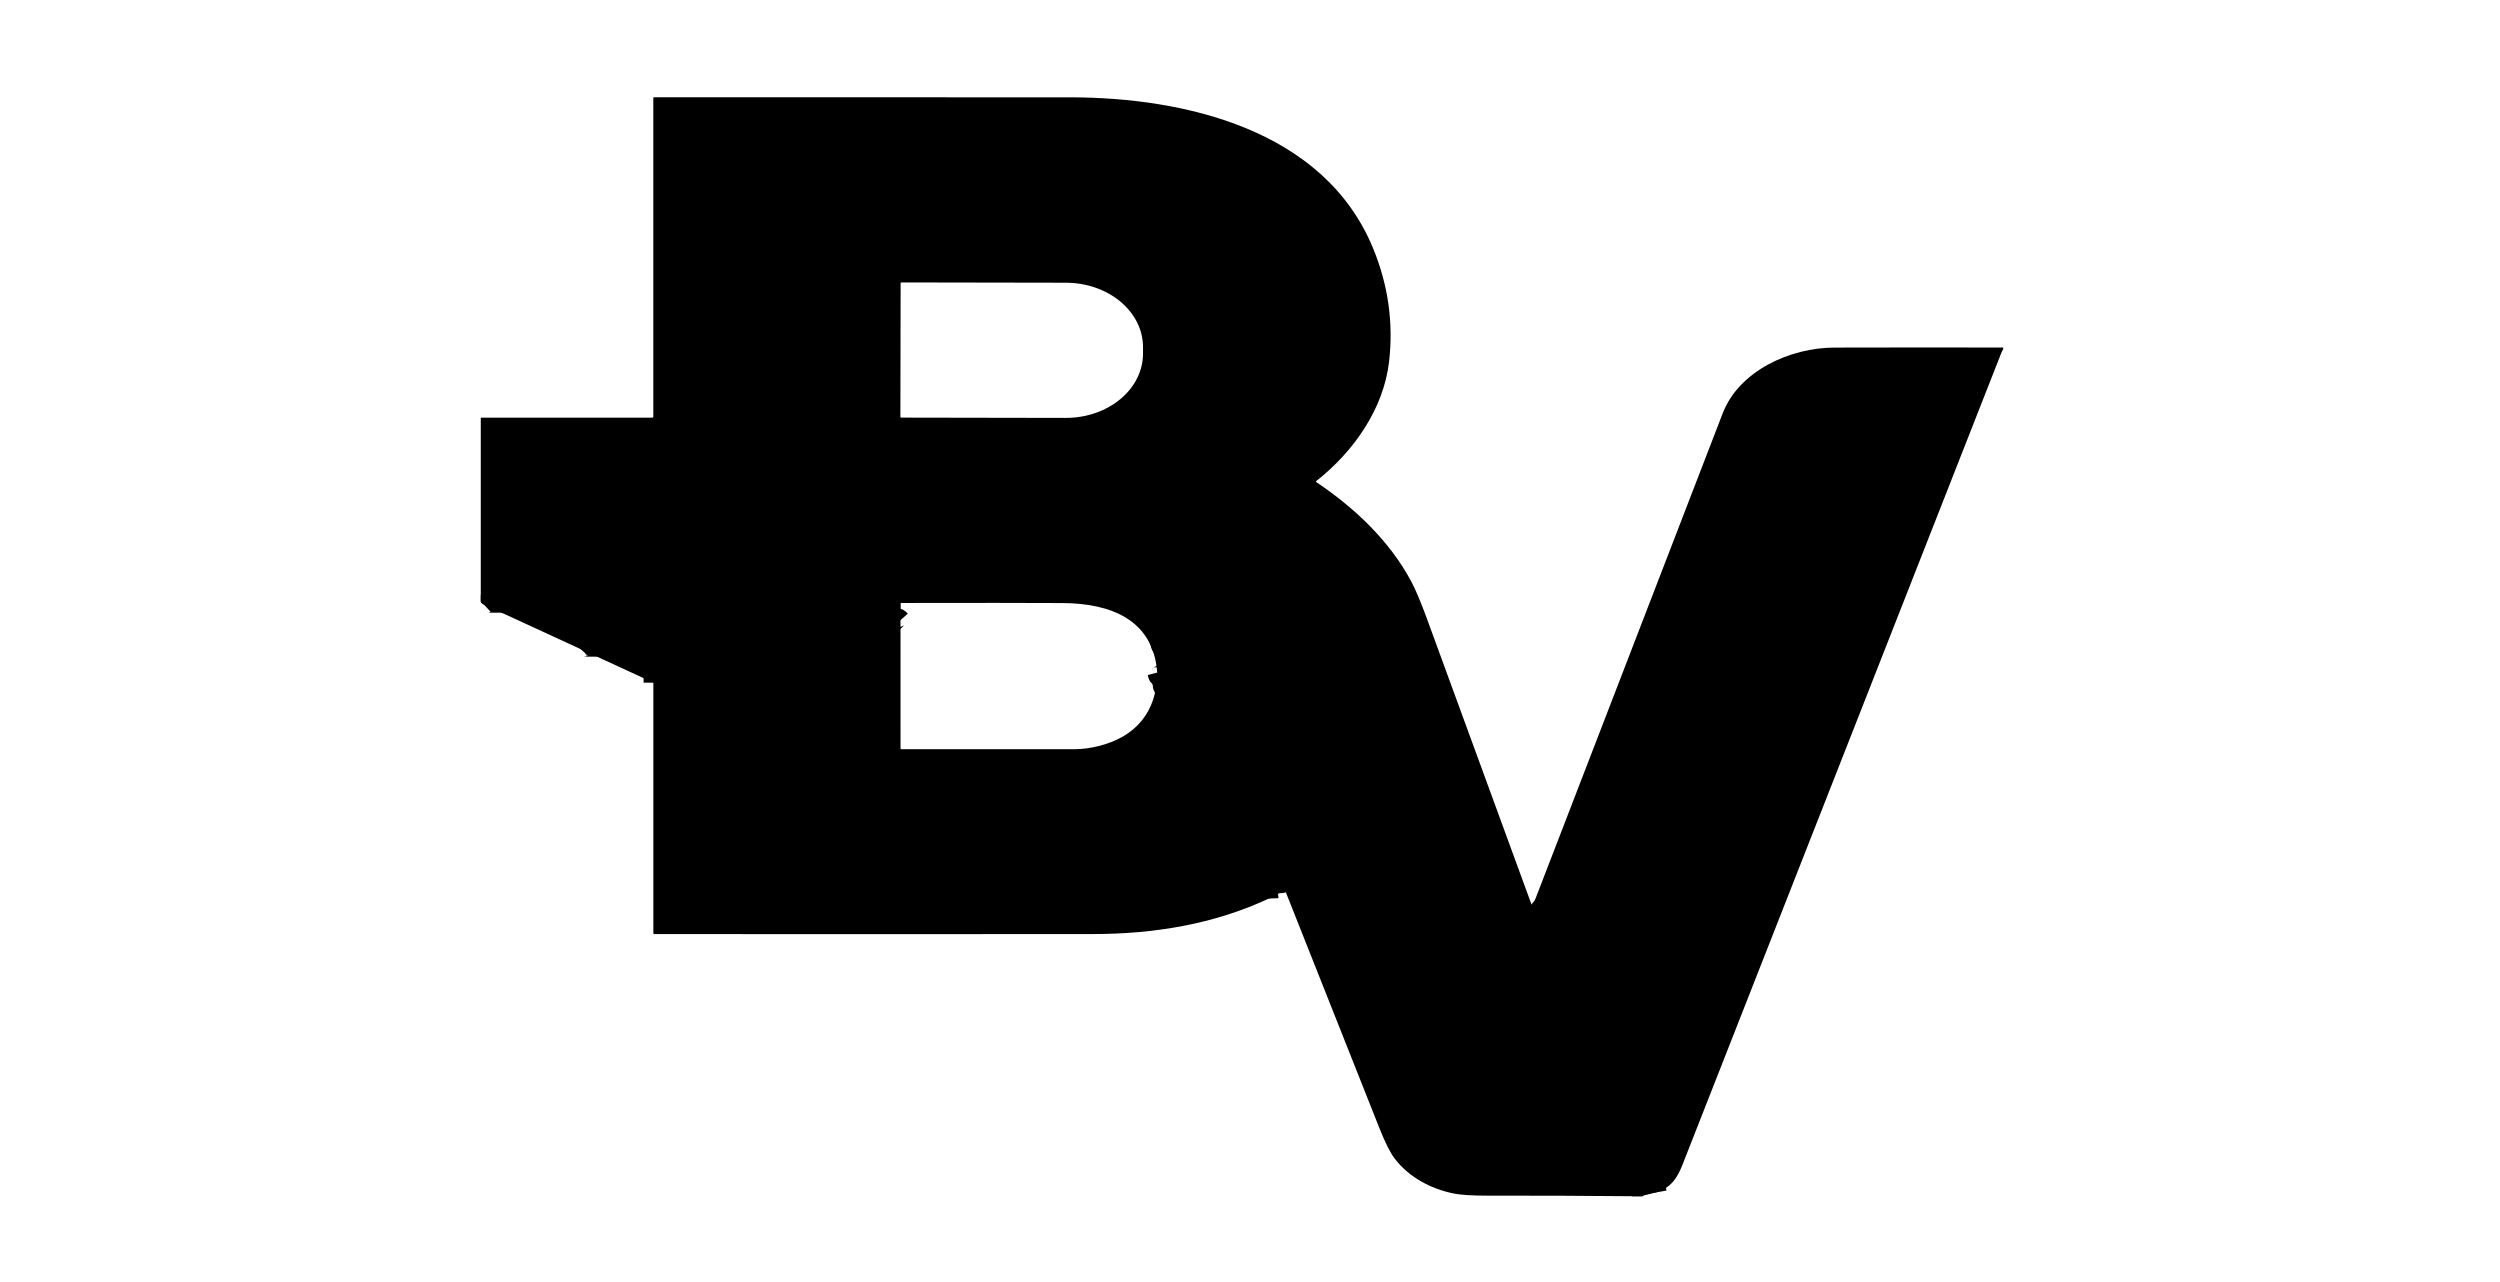 <svg xmlns="http://www.w3.org/2000/svg" width="156" height="80" viewBox="0 0 156 80" fill="none"><g id="Frame 51386"><g id="Logo_sem_banco_Digital-1 1" clip-path="url(#clip0_974_19)"><g id="Group"><path id="Vector" d="M95.648 56.579C95.642 56.64 95.647 56.695 95.665 56.742C97.455 61.625 99.24 66.51 101.02 71.398C101.375 72.371 101.696 73.144 101.983 73.717C102.048 73.848 102.235 74.143 102.543 74.602" stroke="black" stroke-width="1.218"></path><path id="Vector_2" d="M79.171 56.071C79.16 55.803 79.029 55.648 78.779 55.604C78.741 55.597 78.721 55.575 78.721 55.536C78.721 55.518 78.721 55.499 78.719 55.48C78.715 55.438 78.699 55.402 78.669 55.373C78.504 55.214 78.343 55.053 78.185 54.891C78.051 54.754 77.933 54.573 77.832 54.35C77.716 54.094 77.579 53.852 77.421 53.622C77.359 53.532 77.306 53.438 77.262 53.339C77.219 53.24 77.173 53.142 77.122 53.046C76.831 52.486 76.544 51.921 76.261 51.353C76.243 51.316 76.21 51.215 76.163 51.05C76.131 50.934 76.07 50.836 75.981 50.755C75.95 50.726 75.926 50.692 75.909 50.654C75.809 50.423 75.738 50.272 75.694 50.2C75.621 50.079 75.568 49.965 75.535 49.859C75.481 49.691 75.438 49.577 75.406 49.517C75.292 49.306 75.186 49.09 75.089 48.868C75.052 48.786 74.967 48.647 74.835 48.452C74.749 48.324 74.677 48.174 74.621 48.002C74.547 47.776 74.416 47.492 74.228 47.152C74.177 47.059 74.129 46.937 74.085 46.784C74.047 46.654 73.995 46.53 73.929 46.411C73.866 46.299 73.814 46.199 73.775 46.109C73.732 46.012 73.684 45.917 73.631 45.827C73.61 45.79 73.597 45.751 73.592 45.71C73.572 45.517 73.49 45.344 73.348 45.192C73.318 45.159 73.308 45.121 73.318 45.078C73.347 44.964 73.32 44.877 73.235 44.818C73.216 44.804 73.201 44.785 73.193 44.763C73.185 44.741 73.184 44.717 73.19 44.694C73.219 44.579 73.191 44.492 73.106 44.432C73.087 44.418 73.073 44.399 73.065 44.377C73.057 44.355 73.056 44.331 73.061 44.308C73.09 44.194 73.063 44.106 72.978 44.045C72.959 44.031 72.944 44.012 72.936 43.99C72.928 43.968 72.927 43.944 72.933 43.922C72.964 43.802 72.936 43.712 72.847 43.65C72.828 43.637 72.814 43.618 72.806 43.597C72.798 43.575 72.798 43.552 72.804 43.529C72.841 43.406 72.814 43.319 72.723 43.267C72.703 43.255 72.687 43.237 72.678 43.215C72.669 43.193 72.668 43.169 72.674 43.146C72.712 43.023 72.686 42.935 72.596 42.883C72.576 42.871 72.56 42.853 72.551 42.832C72.542 42.81 72.541 42.786 72.547 42.763C72.576 42.654 72.557 42.563 72.49 42.493C72.46 42.461 72.441 42.422 72.434 42.379L72.402 42.159C72.397 42.122 72.381 42.117 72.354 42.144L72.321 42.177C72.291 42.207 72.27 42.201 72.259 42.16L72.209 41.969" stroke="black" stroke-width="1.218"></path><path id="Vector_3" d="M56.187 37.626L40.758 37.625" stroke="black" stroke-width="1.218"></path><path id="Vector_4" d="M40.758 37.625C37.318 37.627 33.882 37.626 30.45 37.623C30.346 37.623 30.259 37.657 30.19 37.722" stroke="black" stroke-width="1.218"></path><path id="Vector_5" d="M78.513 53.915C78.735 54.341 79.047 54.679 79.45 54.929C79.484 54.951 79.539 54.97 79.615 54.987C79.689 55.004 79.74 55.034 79.766 55.08C79.783 55.108 79.808 55.122 79.841 55.122H79.972C80.023 55.122 80.04 55.099 80.021 55.052C78.676 51.557 77.305 48.071 75.908 44.595C74.987 42.303 74.257 40.645 72.255 39.306C72.204 39.273 72.18 39.286 72.182 39.346C72.189 39.587 72.255 39.811 72.377 40.019C72.396 40.05 72.404 40.085 72.401 40.123C72.397 40.203 72.425 40.281 72.485 40.358C72.6 40.507 72.727 40.805 72.867 41.25C72.924 41.429 72.877 41.638 73.015 41.804C73.041 41.837 73.059 41.873 73.069 41.913C73.226 42.629 73.462 43.395 73.775 44.212C74.203 45.33 74.571 46.247 74.877 46.964C74.939 47.108 75.014 47.261 75.101 47.423C75.182 47.573 75.261 47.724 75.339 47.876C75.391 47.976 75.455 48.133 75.529 48.348C75.586 48.509 75.656 48.664 75.739 48.813C75.762 48.854 75.822 48.989 75.919 49.217C75.979 49.358 76.072 49.482 76.199 49.588C76.23 49.614 76.25 49.652 76.254 49.692C76.273 49.896 76.332 50.084 76.432 50.257C76.612 50.57 76.709 50.739 76.72 50.764C76.867 51.091 77.01 51.36 77.148 51.57C77.358 51.892 77.496 52.214 77.562 52.538C77.57 52.58 77.589 52.617 77.618 52.648C77.814 52.858 77.967 53.095 78.077 53.357C78.126 53.473 78.189 53.508 78.27 53.595C78.298 53.625 78.313 53.661 78.315 53.702C78.318 53.782 78.355 53.831 78.425 53.847C78.465 53.856 78.494 53.879 78.513 53.915Z" stroke="black" stroke-width="1.218"></path><path id="Vector_6" d="M103.385 74.394C103.325 74.037 103.329 73.79 103.397 73.652C103.655 73.126 103.309 72.715 103.277 72.199C103.245 71.718 103.161 71.247 103.023 70.788C102.855 70.23 102.77 69.949 102.769 69.945C102.69 69.644 102.613 69.342 102.538 69.041C102.497 68.876 102.398 68.582 102.242 68.158C102.147 67.9 102.058 67.6 101.976 67.256C101.885 66.876 101.698 66.336 101.416 65.638C101.346 65.467 101.389 65.313 101.33 65.135C101.076 64.371 100.815 63.609 100.548 62.85C100.235 61.962 99.946 61.246 99.681 60.703C99.282 59.883 98.881 59.221 98.477 58.719C97.929 58.037 97.029 57.188 95.777 56.171" stroke="black" stroke-width="1.218"></path><path id="Vector_7" d="M40.758 37.625L40.762 40.363" stroke="black" stroke-width="1.218"></path><path id="Vector_8" d="M40.762 40.363L36.425 40.366C36.406 40.366 36.388 40.37 36.371 40.377C36.353 40.385 36.338 40.396 36.326 40.41L36.238 40.507" stroke="black" stroke-width="1.218"></path><path id="Vector_9" d="M56.191 38.697C56.093 38.587 56.026 38.551 55.989 38.587C55.81 38.76 55.633 38.934 55.457 39.111C55.428 39.14 55.394 39.161 55.354 39.173C55.243 39.206 55.152 39.27 55.082 39.363C55.061 39.391 55.034 39.411 54.999 39.421C54.758 39.495 54.55 39.618 54.375 39.79C54.34 39.824 54.298 39.836 54.251 39.825C54.142 39.799 54.056 39.83 53.995 39.918C53.983 39.936 53.965 39.949 53.945 39.956C53.924 39.964 53.902 39.964 53.881 39.958C53.771 39.926 53.687 39.95 53.627 40.028C53.597 40.065 53.56 40.082 53.513 40.08C53.345 40.072 53.186 40.11 53.036 40.195C52.995 40.218 52.952 40.226 52.905 40.218C52.751 40.194 52.601 40.199 52.455 40.232C52.225 40.285 52.077 40.314 52.013 40.319C50.193 40.452 48.661 40.513 47.419 40.502C45.205 40.481 42.987 40.466 40.766 40.456" stroke="black" stroke-width="1.218"></path><path id="Vector_10" d="M40.766 40.456C40.764 40.425 40.763 40.394 40.762 40.363" stroke="black" stroke-width="1.218"></path><path id="Vector_11" d="M40.769 42.597L40.766 40.456" stroke="black" stroke-width="1.218"></path></g><path id="Vector_12" d="M95.648 56.579C95.642 56.64 95.647 56.695 95.664 56.742C97.455 61.625 99.24 66.511 101.02 71.398C101.375 72.371 101.696 73.144 101.983 73.717C102.048 73.848 102.235 74.143 102.543 74.602C102.524 74.616 102.506 74.631 102.488 74.647H102.15C99.033 74.617 95.915 74.604 92.798 74.608C91.834 74.609 91.131 74.563 90.688 74.471C89.275 74.177 87.918 73.459 87.033 72.302C86.754 71.936 86.435 71.301 86.076 70.398C84.122 65.474 82.168 60.548 80.214 55.621C80.197 55.578 80.169 55.567 80.128 55.588L79.171 56.071C79.16 55.804 79.029 55.648 78.779 55.604C78.74 55.597 78.721 55.575 78.721 55.536C78.721 55.518 78.72 55.499 78.719 55.48C78.715 55.438 78.698 55.402 78.668 55.373C78.504 55.214 78.343 55.053 78.185 54.891C78.051 54.754 77.933 54.573 77.832 54.35C77.716 54.094 77.579 53.852 77.42 53.622C77.359 53.532 77.306 53.438 77.262 53.339C77.219 53.24 77.173 53.142 77.122 53.046C76.831 52.486 76.544 51.921 76.261 51.353C76.243 51.316 76.21 51.215 76.163 51.05C76.13 50.934 76.07 50.836 75.981 50.755C75.95 50.726 75.926 50.692 75.909 50.654C75.809 50.423 75.738 50.272 75.694 50.2C75.621 50.079 75.568 49.966 75.534 49.859C75.48 49.691 75.438 49.577 75.406 49.517C75.292 49.306 75.186 49.09 75.088 48.868C75.052 48.786 74.967 48.647 74.835 48.452C74.749 48.324 74.677 48.174 74.62 48.002C74.547 47.776 74.416 47.492 74.228 47.152C74.177 47.059 74.129 46.937 74.084 46.784C74.047 46.654 73.995 46.53 73.929 46.412C73.865 46.299 73.814 46.199 73.775 46.109C73.732 46.012 73.684 45.917 73.631 45.827C73.61 45.79 73.597 45.751 73.592 45.71C73.571 45.517 73.49 45.344 73.348 45.192C73.318 45.159 73.308 45.121 73.318 45.078C73.347 44.965 73.32 44.877 73.235 44.818C73.216 44.804 73.201 44.785 73.193 44.763C73.185 44.741 73.184 44.717 73.19 44.694C73.219 44.579 73.191 44.492 73.106 44.432C73.087 44.418 73.073 44.399 73.065 44.377C73.057 44.355 73.055 44.331 73.061 44.308C73.09 44.194 73.062 44.106 72.978 44.045C72.958 44.031 72.944 44.012 72.936 43.99C72.928 43.968 72.927 43.944 72.933 43.922C72.964 43.802 72.936 43.712 72.846 43.65C72.828 43.637 72.814 43.619 72.806 43.597C72.798 43.575 72.798 43.552 72.804 43.529C72.841 43.406 72.814 43.319 72.723 43.267C72.703 43.255 72.686 43.237 72.678 43.215C72.669 43.193 72.668 43.169 72.674 43.146C72.712 43.023 72.686 42.935 72.596 42.883C72.576 42.871 72.56 42.853 72.551 42.832C72.542 42.81 72.541 42.786 72.547 42.763C72.576 42.654 72.557 42.564 72.49 42.493C72.46 42.461 72.441 42.423 72.434 42.379L72.402 42.159C72.397 42.122 72.381 42.117 72.354 42.144L72.321 42.177C72.291 42.207 72.27 42.202 72.259 42.16L72.209 41.969C71.968 38.629 69.242 37.648 66.316 37.631C64.157 37.619 60.781 37.617 56.187 37.626L40.758 37.625C37.319 37.627 33.882 37.626 30.45 37.624C30.346 37.624 30.26 37.657 30.19 37.723C30.12 37.704 30.057 37.657 30 37.581V26.064L40.697 26.061C40.743 26.061 40.766 26.037 40.766 25.991V6.131C40.766 6.089 40.787 6.068 40.829 6.068C49.478 6.065 58.123 6.067 66.765 6.073C73.907 6.078 82.62 8.075 85.676 15.481C86.623 17.777 86.957 20.139 86.679 22.566C86.344 25.483 84.497 28.156 82.146 30.008C82.108 30.037 82.109 30.065 82.148 30.092C84.511 31.68 86.692 33.724 88.059 36.278C88.335 36.794 88.667 37.583 89.054 38.644C91.23 44.606 93.411 50.565 95.596 56.521C95.606 56.547 95.623 56.566 95.648 56.579ZM56.199 17.666L56.184 26.017C56.184 26.028 56.188 26.039 56.196 26.047C56.204 26.055 56.215 26.059 56.226 26.059L66.499 26.077C67.131 26.078 67.758 25.976 68.343 25.775C68.928 25.574 69.46 25.279 69.908 24.907C70.356 24.535 70.712 24.093 70.955 23.606C71.198 23.119 71.323 22.598 71.324 22.07V21.664C71.326 20.599 70.82 19.578 69.918 18.823C69.016 18.069 67.791 17.644 66.514 17.642L56.241 17.624C56.23 17.624 56.219 17.628 56.211 17.636C56.203 17.644 56.199 17.655 56.199 17.666ZM78.513 53.915C78.735 54.341 79.047 54.679 79.45 54.929C79.484 54.951 79.539 54.97 79.615 54.987C79.689 55.004 79.74 55.034 79.766 55.08C79.784 55.108 79.808 55.122 79.841 55.122H79.972C80.023 55.122 80.04 55.099 80.021 55.051C78.676 51.557 77.305 48.071 75.909 44.595C74.987 42.303 74.257 40.645 72.255 39.306C72.204 39.273 72.18 39.286 72.182 39.346C72.189 39.587 72.255 39.811 72.377 40.019C72.396 40.05 72.404 40.085 72.402 40.123C72.397 40.203 72.425 40.281 72.485 40.358C72.6 40.507 72.727 40.804 72.867 41.25C72.924 41.429 72.877 41.638 73.015 41.804C73.041 41.837 73.059 41.873 73.069 41.913C73.227 42.629 73.462 43.395 73.775 44.212C74.203 45.33 74.571 46.247 74.877 46.964C74.939 47.108 75.014 47.261 75.101 47.423C75.182 47.573 75.261 47.724 75.339 47.876C75.391 47.976 75.455 48.133 75.529 48.348C75.586 48.509 75.656 48.664 75.739 48.813C75.762 48.854 75.822 48.989 75.919 49.217C75.979 49.358 76.072 49.482 76.199 49.588C76.23 49.614 76.25 49.652 76.254 49.692C76.273 49.896 76.332 50.084 76.432 50.257C76.613 50.57 76.709 50.739 76.72 50.764C76.867 51.091 77.01 51.359 77.148 51.57C77.358 51.892 77.496 52.214 77.562 52.538C77.57 52.58 77.589 52.617 77.618 52.648C77.814 52.858 77.968 53.095 78.077 53.357C78.126 53.473 78.189 53.508 78.27 53.595C78.298 53.625 78.313 53.661 78.315 53.702C78.318 53.782 78.355 53.831 78.426 53.847C78.465 53.856 78.494 53.879 78.513 53.915Z" fill="black"></path><path id="Vector_13" d="M125 21.686V21.787C124.961 21.842 124.911 21.947 124.85 22.102C118.232 38.953 111.614 55.805 104.996 72.656C104.638 73.568 104.269 74.079 103.386 74.393C103.326 74.037 103.329 73.789 103.397 73.651C103.656 73.126 103.31 72.714 103.278 72.199C103.246 71.717 103.161 71.247 103.023 70.787C102.855 70.229 102.771 69.948 102.77 69.944C102.691 69.643 102.614 69.342 102.538 69.04C102.497 68.876 102.399 68.581 102.243 68.157C102.148 67.9 102.059 67.6 101.977 67.256C101.886 66.875 101.699 66.336 101.416 65.637C101.347 65.466 101.389 65.312 101.33 65.135C101.076 64.37 100.816 63.608 100.548 62.849C100.236 61.961 99.947 61.246 99.682 60.702C99.283 59.882 98.881 59.221 98.477 58.719C97.93 58.037 97.03 57.187 95.778 56.171C99.695 46.013 103.601 35.888 107.494 25.797C108.526 23.12 111.727 21.696 114.46 21.689C117.972 21.68 121.486 21.679 125 21.686Z" fill="black"></path><path id="Vector_14" d="M40.759 37.625L40.763 40.363L36.425 40.365C36.407 40.365 36.388 40.369 36.371 40.377C36.354 40.385 36.339 40.395 36.326 40.409L36.239 40.507L30.19 37.722C30.26 37.657 30.346 37.623 30.45 37.623C33.882 37.626 37.319 37.627 40.759 37.625Z" fill="black"></path><path id="Vector_15" d="M56.187 37.626L56.191 38.697C56.093 38.587 56.026 38.551 55.989 38.587C55.81 38.76 55.633 38.934 55.457 39.111C55.428 39.14 55.394 39.161 55.354 39.173C55.243 39.206 55.152 39.27 55.082 39.363C55.061 39.391 55.034 39.411 54.999 39.421C54.758 39.495 54.549 39.618 54.374 39.79C54.339 39.824 54.298 39.836 54.251 39.825C54.141 39.799 54.056 39.83 53.995 39.918C53.983 39.936 53.965 39.949 53.945 39.956C53.924 39.964 53.902 39.964 53.881 39.958C53.771 39.926 53.686 39.95 53.626 40.028C53.597 40.065 53.559 40.082 53.513 40.08C53.345 40.072 53.186 40.11 53.036 40.195C52.995 40.218 52.952 40.226 52.905 40.218C52.751 40.194 52.601 40.199 52.455 40.232C52.225 40.285 52.077 40.314 52.013 40.319C50.193 40.452 48.661 40.513 47.419 40.502C45.205 40.481 42.987 40.466 40.766 40.456C40.764 40.425 40.763 40.394 40.762 40.363L40.758 37.625L56.187 37.626Z" fill="black"></path><path id="Vector_16" d="M56.192 38.697L56.193 46.684C56.193 46.728 56.215 46.75 56.258 46.75C59.862 46.753 63.461 46.753 67.054 46.75C67.519 46.75 68.008 46.687 68.524 46.562C70.826 46.004 72.207 44.449 72.209 41.969L72.259 42.16C72.27 42.202 72.291 42.207 72.321 42.177L72.354 42.144C72.381 42.117 72.397 42.122 72.402 42.159L72.434 42.379C72.441 42.423 72.46 42.461 72.491 42.493C72.558 42.564 72.576 42.654 72.547 42.763C72.541 42.786 72.542 42.81 72.551 42.832C72.56 42.853 72.576 42.871 72.596 42.883C72.686 42.935 72.712 43.023 72.674 43.146C72.668 43.169 72.669 43.193 72.678 43.215C72.687 43.237 72.703 43.255 72.723 43.267C72.814 43.319 72.841 43.406 72.804 43.529C72.798 43.552 72.799 43.575 72.806 43.597C72.814 43.618 72.828 43.637 72.847 43.65C72.936 43.712 72.965 43.802 72.933 43.922C72.927 43.944 72.928 43.968 72.936 43.99C72.944 44.012 72.959 44.031 72.978 44.045C73.063 44.106 73.091 44.194 73.061 44.308C73.056 44.331 73.057 44.355 73.065 44.377C73.073 44.399 73.088 44.418 73.106 44.432C73.191 44.492 73.219 44.579 73.19 44.694C73.184 44.717 73.186 44.741 73.194 44.763C73.202 44.785 73.216 44.804 73.235 44.818C73.32 44.877 73.348 44.965 73.319 45.078C73.308 45.121 73.318 45.159 73.348 45.192C73.49 45.344 73.572 45.517 73.592 45.71C73.597 45.751 73.61 45.79 73.631 45.827C73.684 45.917 73.732 46.012 73.775 46.109C73.814 46.199 73.866 46.299 73.929 46.411C73.995 46.53 74.047 46.654 74.085 46.784C74.129 46.937 74.177 47.059 74.229 47.152C74.416 47.492 74.547 47.776 74.621 48.002C74.677 48.174 74.749 48.324 74.835 48.452C74.968 48.647 75.052 48.786 75.089 48.868C75.186 49.09 75.292 49.306 75.406 49.517C75.438 49.577 75.481 49.691 75.535 49.859C75.568 49.966 75.621 50.079 75.694 50.2C75.738 50.272 75.809 50.423 75.909 50.654C75.926 50.692 75.95 50.726 75.981 50.755C76.07 50.836 76.131 50.934 76.163 51.05C76.211 51.215 76.243 51.316 76.261 51.353C76.544 51.921 76.831 52.486 77.122 53.046C77.173 53.142 77.22 53.24 77.263 53.339C77.306 53.438 77.359 53.532 77.421 53.622C77.579 53.852 77.716 54.094 77.832 54.35C77.933 54.573 78.051 54.754 78.186 54.891C78.343 55.053 78.504 55.214 78.669 55.373C78.699 55.402 78.716 55.438 78.719 55.48C78.721 55.499 78.722 55.518 78.722 55.536C78.722 55.575 78.741 55.597 78.779 55.604C79.03 55.648 79.16 55.804 79.171 56.071C75.738 57.677 71.996 58.281 68.213 58.285C59.087 58.292 49.962 58.293 40.836 58.286C40.791 58.286 40.769 58.264 40.769 58.219V42.597L40.767 40.456C42.988 40.466 45.206 40.481 47.419 40.502C48.662 40.513 50.193 40.452 52.014 40.319C52.078 40.314 52.225 40.285 52.456 40.232C52.602 40.199 52.752 40.194 52.906 40.218C52.952 40.226 52.996 40.218 53.037 40.195C53.187 40.11 53.346 40.072 53.514 40.08C53.56 40.082 53.598 40.065 53.627 40.028C53.687 39.95 53.772 39.926 53.882 39.958C53.903 39.964 53.925 39.964 53.945 39.956C53.966 39.949 53.983 39.936 53.996 39.918C54.057 39.83 54.142 39.799 54.252 39.825C54.299 39.836 54.34 39.824 54.375 39.79C54.55 39.618 54.758 39.495 55 39.421C55.034 39.411 55.062 39.391 55.082 39.363C55.152 39.27 55.243 39.206 55.355 39.173C55.394 39.161 55.428 39.14 55.458 39.111C55.633 38.934 55.811 38.76 55.99 38.587C56.027 38.551 56.094 38.587 56.192 38.697Z" fill="black"></path><path id="Vector_17" d="M78.425 53.847C78.355 53.831 78.318 53.782 78.315 53.702C78.313 53.661 78.298 53.625 78.27 53.595C78.189 53.508 78.126 53.473 78.077 53.357C77.967 53.095 77.814 52.858 77.618 52.648C77.589 52.617 77.57 52.58 77.562 52.538C77.496 52.214 77.358 51.892 77.148 51.57C77.01 51.36 76.867 51.091 76.72 50.764C76.709 50.739 76.612 50.57 76.432 50.257C76.332 50.084 76.273 49.896 76.254 49.692C76.25 49.652 76.23 49.614 76.199 49.588C76.072 49.482 75.979 49.358 75.919 49.217C75.822 48.989 75.762 48.854 75.739 48.813C75.656 48.664 75.586 48.509 75.529 48.348C75.455 48.133 75.391 47.976 75.339 47.876C75.261 47.724 75.182 47.573 75.101 47.423C75.014 47.261 74.939 47.108 74.877 46.964C74.571 46.247 74.203 45.33 73.775 44.212C73.462 43.395 73.226 42.629 73.069 41.913C73.059 41.873 73.041 41.837 73.015 41.804C72.877 41.638 72.924 41.429 72.867 41.25C72.727 40.805 72.6 40.507 72.485 40.358C72.425 40.281 72.397 40.203 72.401 40.123C72.404 40.085 72.396 40.05 72.377 40.019C72.255 39.811 72.189 39.587 72.182 39.346C72.18 39.286 72.204 39.273 72.255 39.306C74.257 40.645 74.987 42.303 75.908 44.595C77.305 48.071 78.676 51.557 80.021 55.052C80.04 55.099 80.023 55.122 79.972 55.122H79.841C79.808 55.122 79.783 55.108 79.766 55.08C79.74 55.034 79.689 55.004 79.615 54.987C79.539 54.97 79.484 54.951 79.45 54.929C79.047 54.679 78.735 54.341 78.513 53.915C78.494 53.879 78.465 53.856 78.425 53.847Z" fill="black"></path><path id="Vector_18" d="M40.763 40.363C40.763 40.394 40.765 40.425 40.766 40.456L40.769 42.597L36.239 40.507L36.326 40.41C36.339 40.396 36.354 40.385 36.371 40.377C36.388 40.37 36.407 40.366 36.425 40.366L40.763 40.363Z" fill="black"></path><path id="Vector_19" d="M95.777 56.171C97.029 57.188 97.929 58.037 98.477 58.719C98.88 59.221 99.282 59.883 99.681 60.703C99.946 61.246 100.235 61.962 100.548 62.85C100.815 63.609 101.076 64.371 101.329 65.135C101.388 65.313 101.346 65.467 101.415 65.638C101.698 66.336 101.885 66.876 101.976 67.256C102.058 67.6 102.147 67.9 102.242 68.158C102.398 68.582 102.497 68.876 102.538 69.041C102.613 69.342 102.69 69.644 102.769 69.945C102.77 69.949 102.854 70.23 103.022 70.788C103.16 71.247 103.245 71.718 103.277 72.199C103.309 72.715 103.655 73.126 103.396 73.652C103.329 73.79 103.325 74.037 103.385 74.394L102.543 74.602C102.234 74.143 102.048 73.849 101.982 73.718C101.695 73.144 101.374 72.371 101.02 71.398C99.24 66.511 97.454 61.625 95.664 56.742C95.647 56.695 95.641 56.641 95.647 56.579L95.777 56.171Z" fill="black"></path></g></g><defs><clipPath id="clip0_974_19"><rect width="95" height="68.647" fill="white" transform="translate(30 6)"></rect></clipPath></defs></svg>